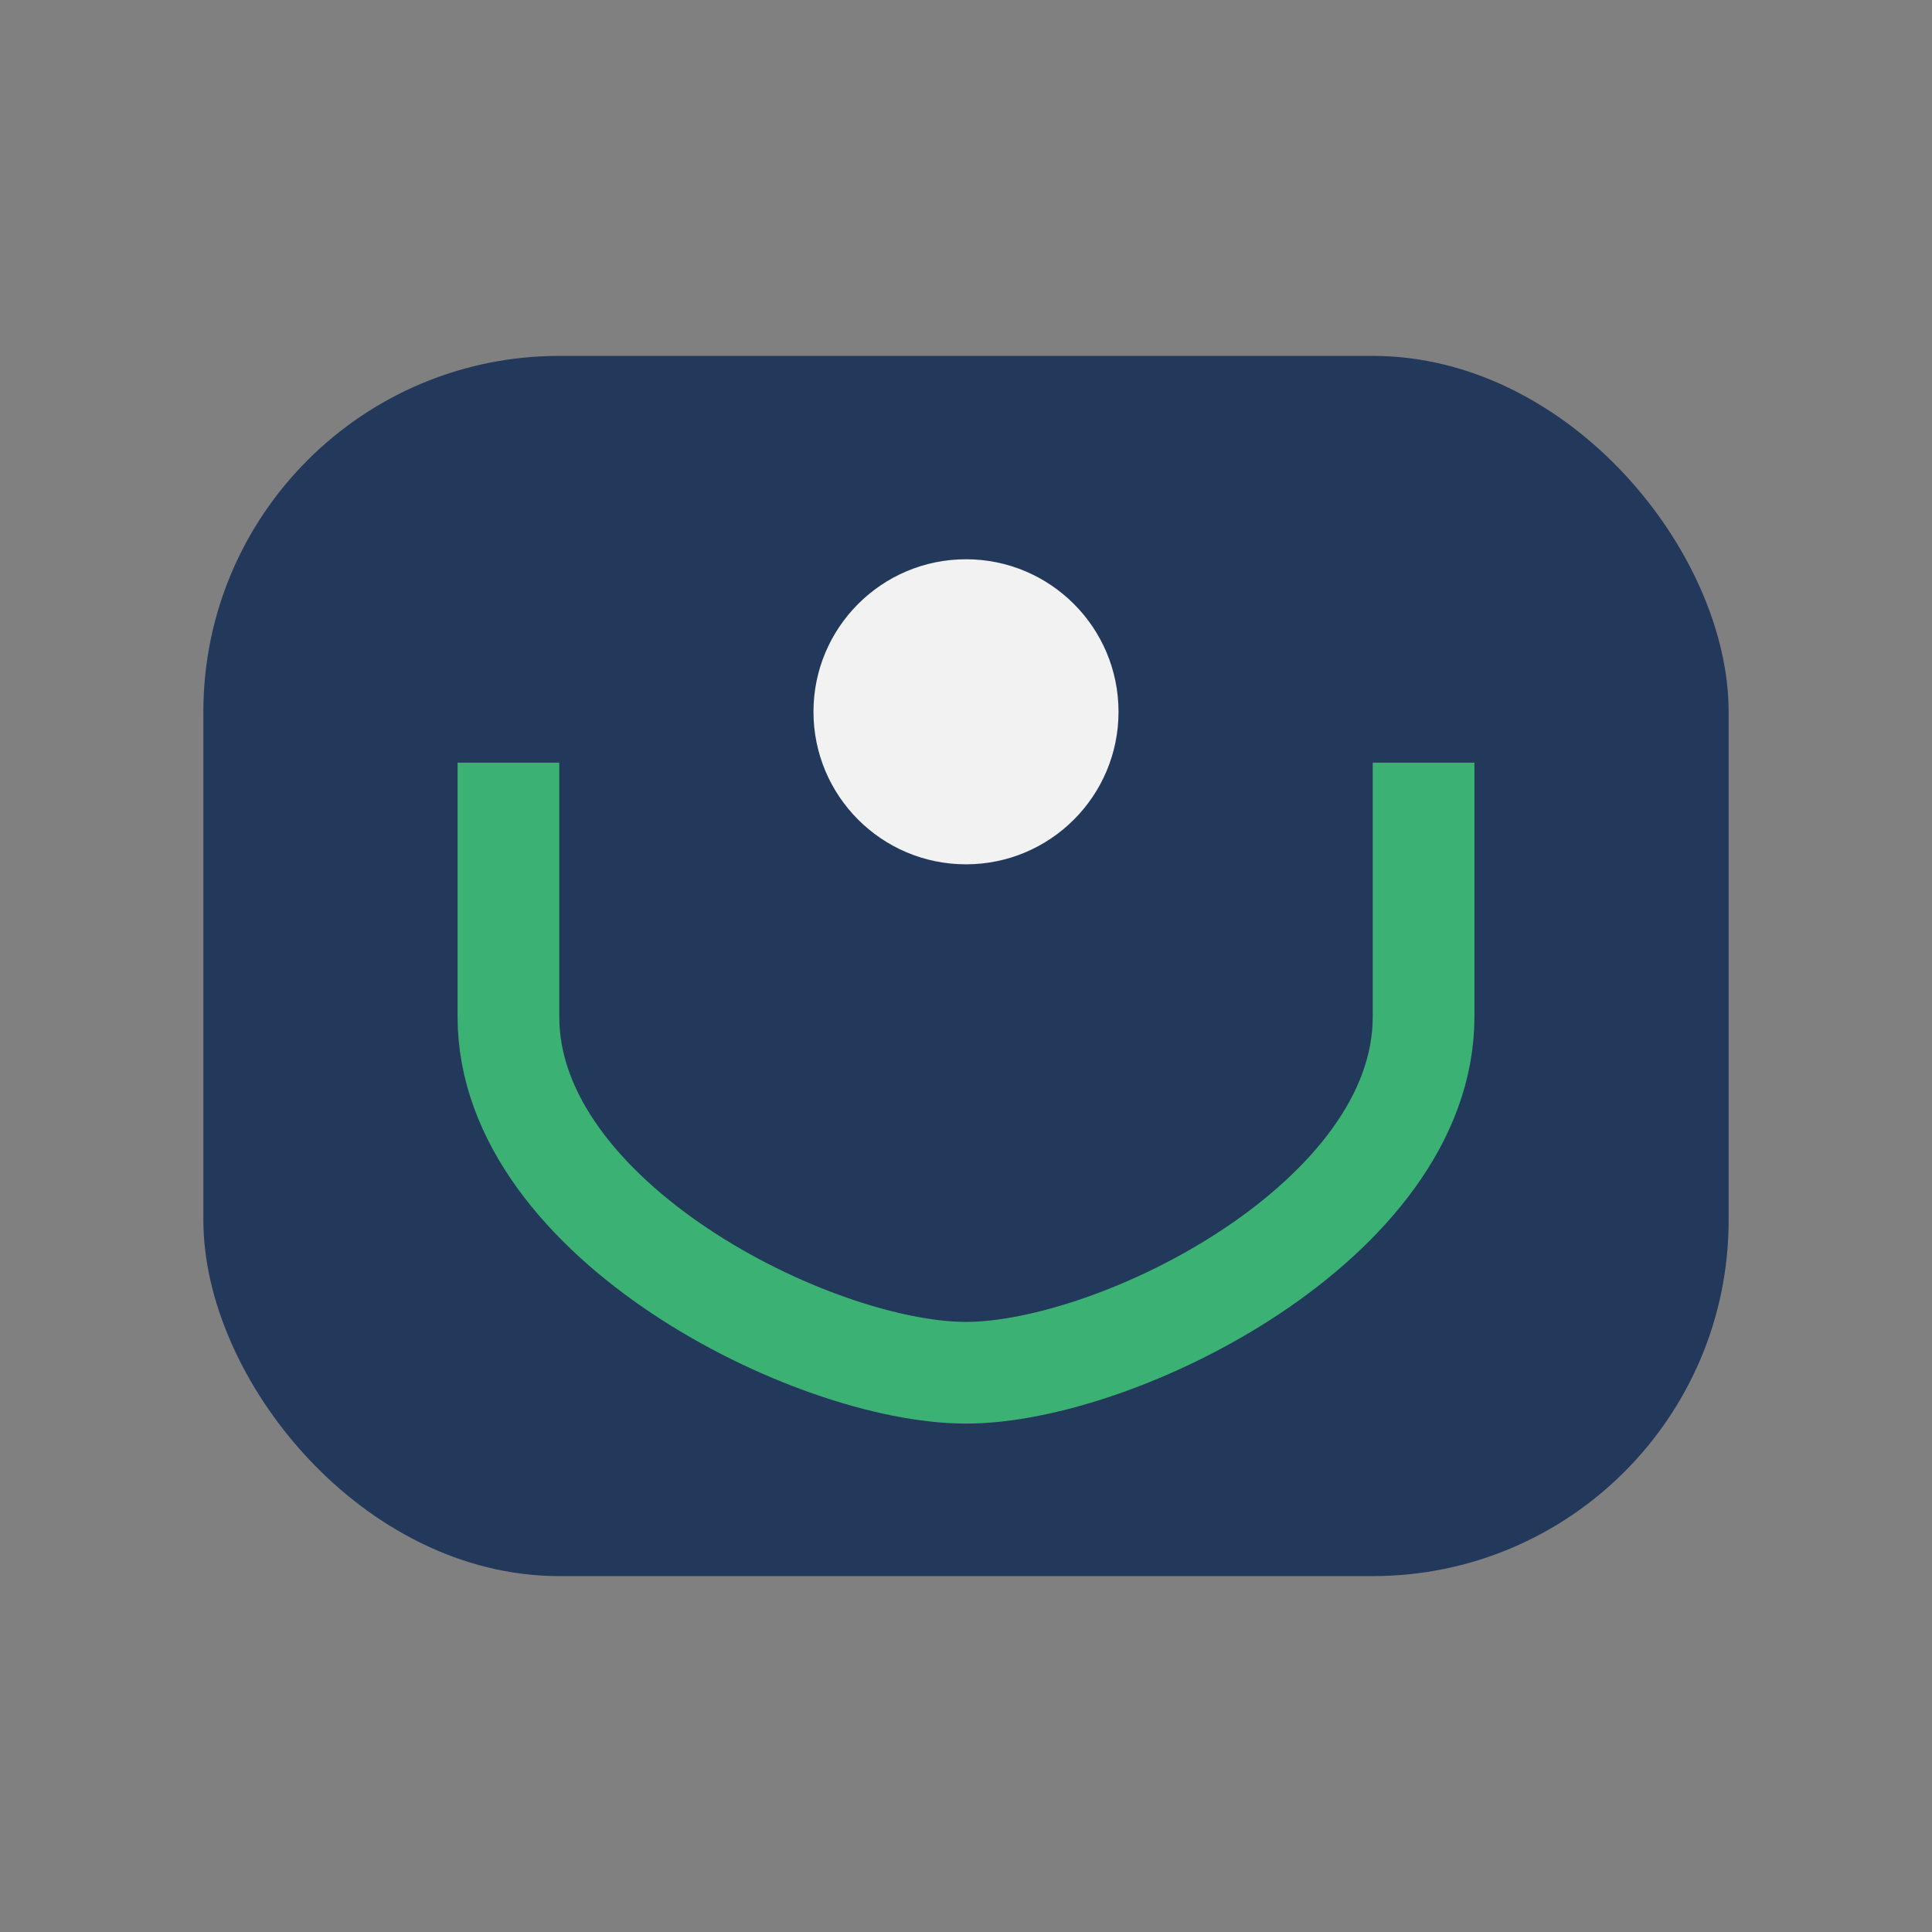 <?xml version="1.0" encoding="UTF-8"?>
<svg xmlns="http://www.w3.org/2000/svg" width="38" height="38" viewBox="0 0 38 38"><rect x="0" y="0" width="38" height="38" fill="#808080" stroke="none"/><rect x="4" y="7" width="30" height="24" rx="7" fill="#23395B"/><path d="M28 15v5c0 4-6 7-9 7s-9-3-9-7v-5" stroke="#3BB273" stroke-width="2" fill="none"/><circle cx="19" cy="14" r="3" fill="#F2F2F2"/></svg>